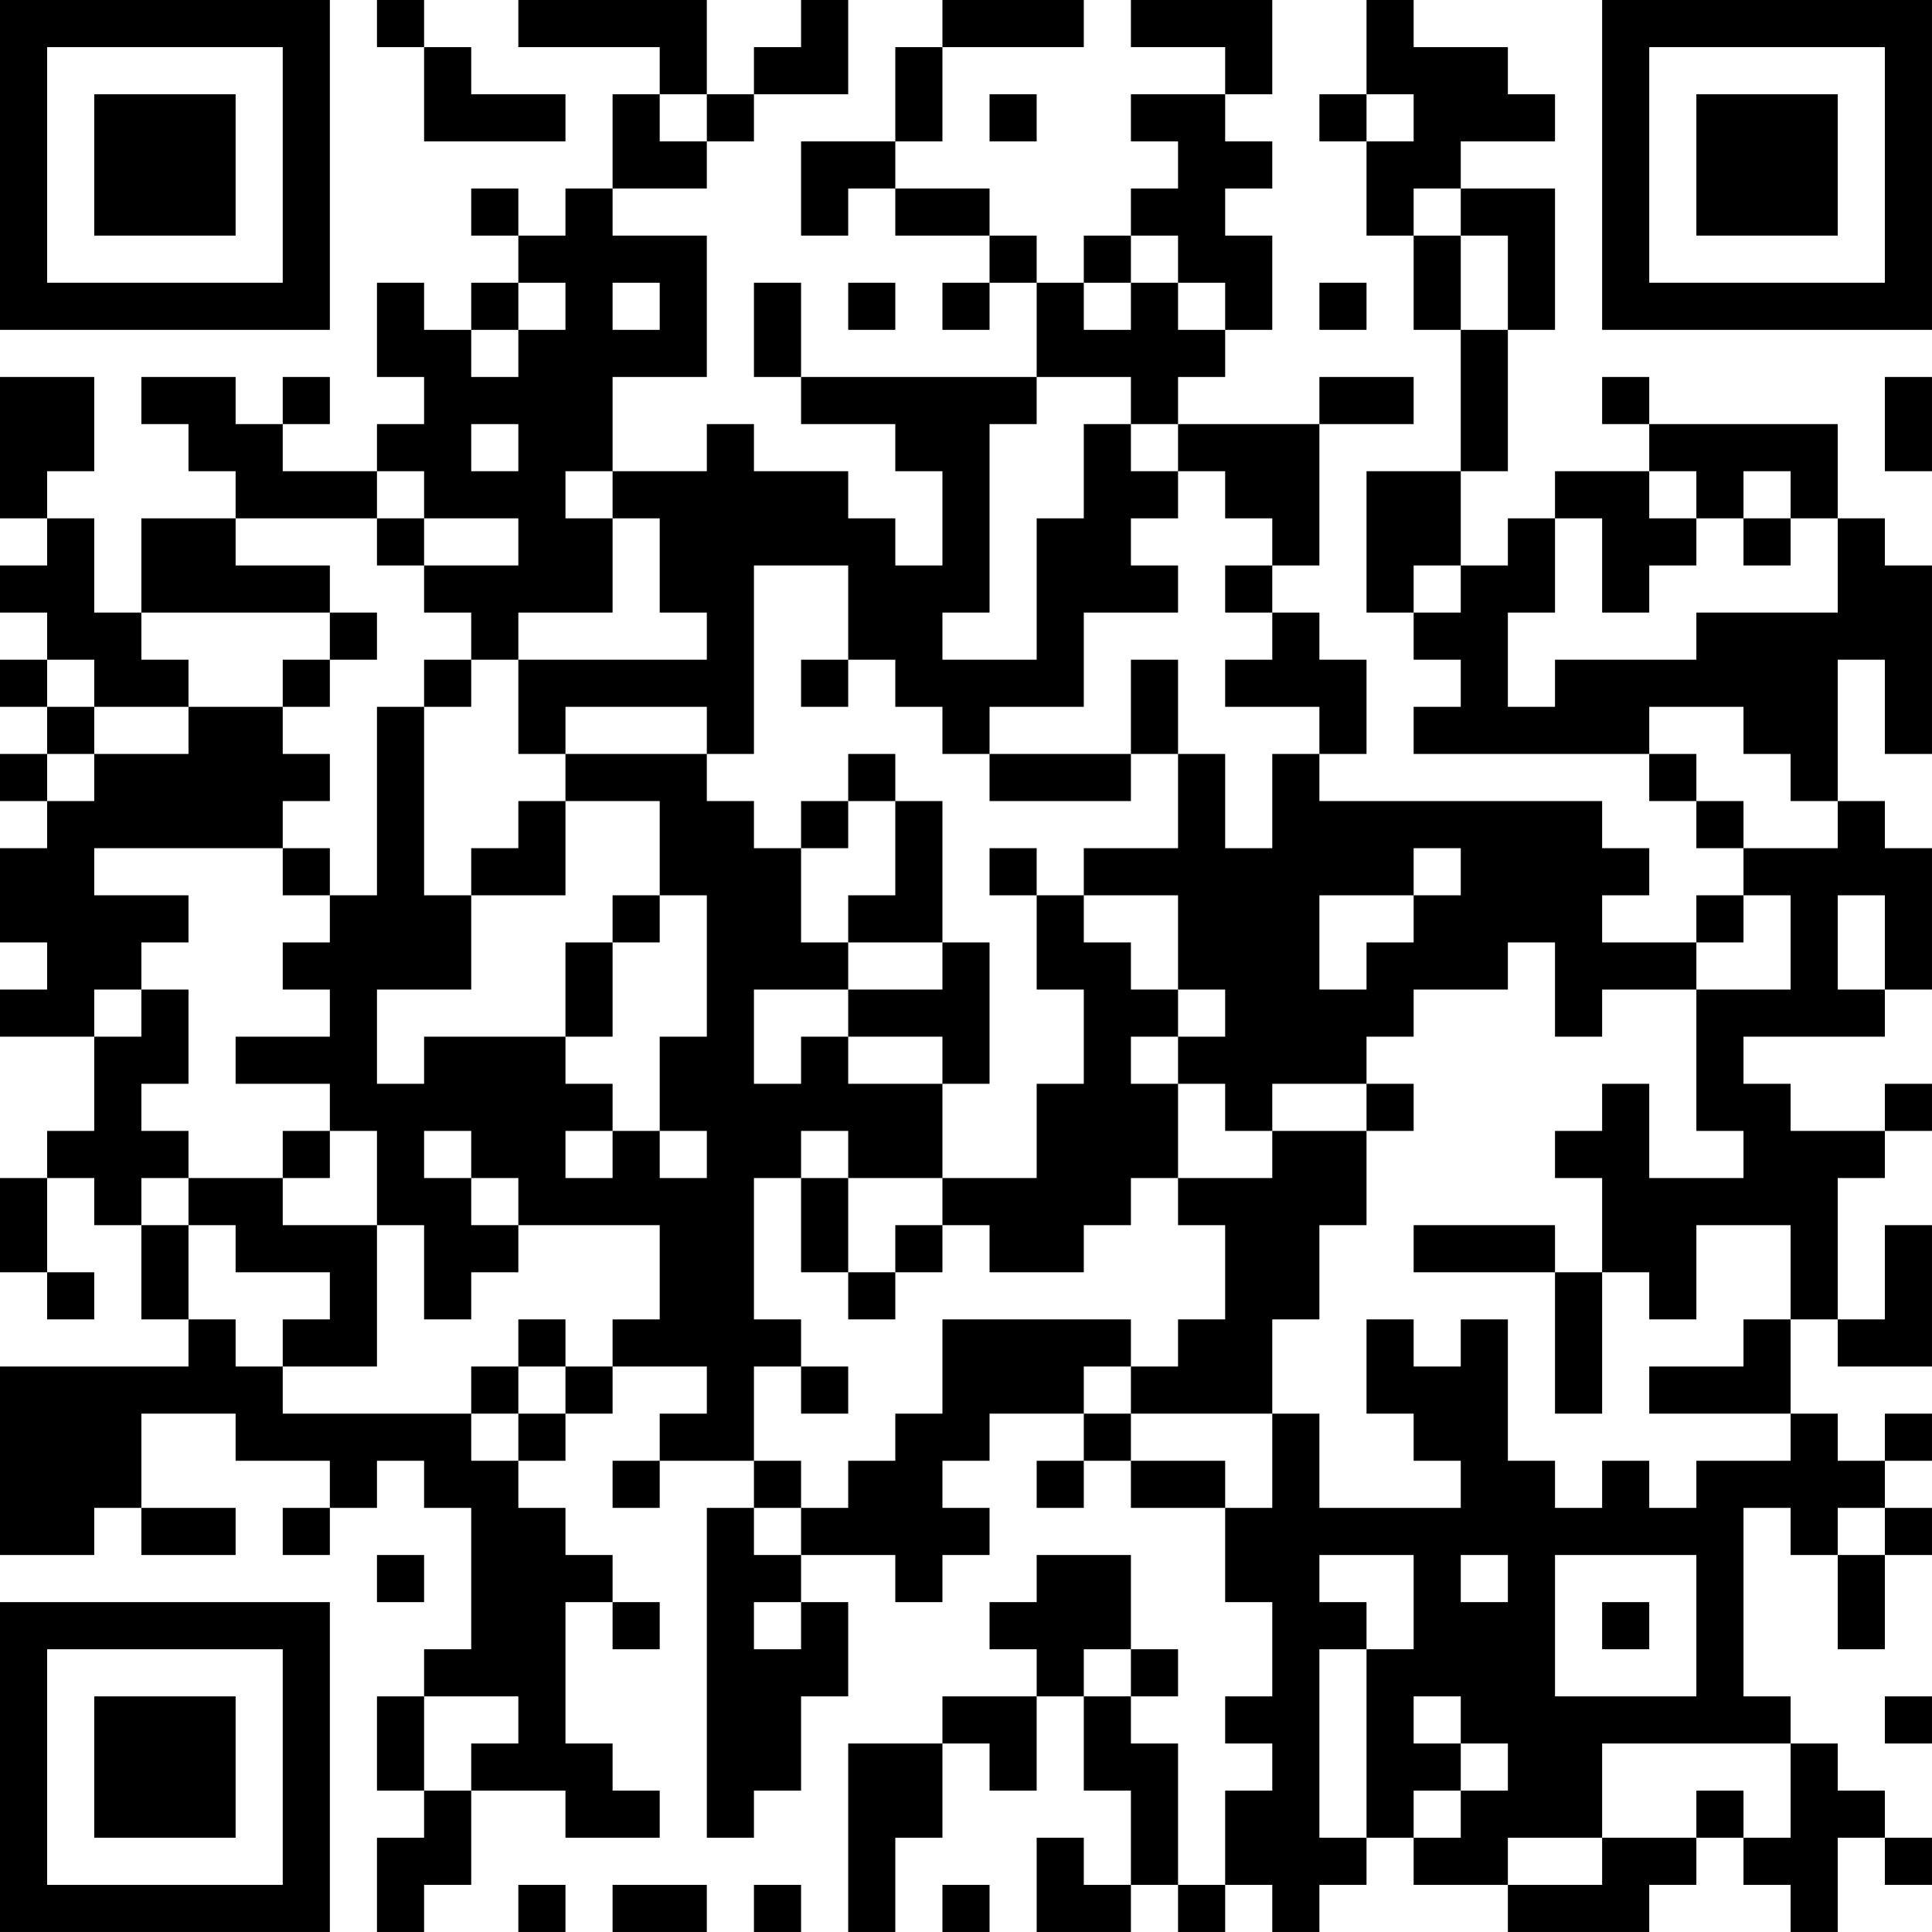 <?xml version="1.0" encoding="UTF-8"?>
<svg xmlns="http://www.w3.org/2000/svg" version="1.1" width="300" height="300" viewBox="0 0 300 300"><rect x="0" y="0" width="300" height="300" fill="#ffffff"/><g transform="scale(7.317)"><g transform="translate(0,0)"><path fill-rule="evenodd" d="M8 0L8 1L9 1L9 3L12 3L12 2L10 2L10 1L9 1L9 0ZM11 0L11 1L14 1L14 2L13 2L13 4L12 4L12 5L11 5L11 4L10 4L10 5L11 5L11 6L10 6L10 7L9 7L9 6L8 6L8 8L9 8L9 9L8 9L8 10L6 10L6 9L7 9L7 8L6 8L6 9L5 9L5 8L3 8L3 9L4 9L4 10L5 10L5 11L3 11L3 13L2 13L2 11L1 11L1 10L2 10L2 8L0 8L0 11L1 11L1 12L0 12L0 13L1 13L1 14L0 14L0 15L1 15L1 16L0 16L0 17L1 17L1 18L0 18L0 20L1 20L1 21L0 21L0 22L2 22L2 24L1 24L1 25L0 25L0 27L1 27L1 28L2 28L2 27L1 27L1 25L2 25L2 26L3 26L3 28L4 28L4 29L0 29L0 33L2 33L2 32L3 32L3 33L5 33L5 32L3 32L3 30L5 30L5 31L7 31L7 32L6 32L6 33L7 33L7 32L8 32L8 31L9 31L9 32L10 32L10 35L9 35L9 36L8 36L8 38L9 38L9 39L8 39L8 41L9 41L9 40L10 40L10 38L12 38L12 39L14 39L14 38L13 38L13 37L12 37L12 34L13 34L13 35L14 35L14 34L13 34L13 33L12 33L12 32L11 32L11 31L12 31L12 30L13 30L13 29L15 29L15 30L14 30L14 31L13 31L13 32L14 32L14 31L16 31L16 32L15 32L15 39L16 39L16 38L17 38L17 36L18 36L18 34L17 34L17 33L19 33L19 34L20 34L20 33L21 33L21 32L20 32L20 31L21 31L21 30L23 30L23 31L22 31L22 32L23 32L23 31L24 31L24 32L26 32L26 34L27 34L27 36L26 36L26 37L27 37L27 38L26 38L26 40L25 40L25 37L24 37L24 36L25 36L25 35L24 35L24 33L22 33L22 34L21 34L21 35L22 35L22 36L20 36L20 37L18 37L18 41L19 41L19 39L20 39L20 37L21 37L21 38L22 38L22 36L23 36L23 38L24 38L24 40L23 40L23 39L22 39L22 41L24 41L24 40L25 40L25 41L26 41L26 40L27 40L27 41L28 41L28 40L29 40L29 39L30 39L30 40L32 40L32 41L35 41L35 40L36 40L36 39L37 39L37 40L38 40L38 41L39 41L39 39L40 39L40 40L41 40L41 39L40 39L40 38L39 38L39 37L38 37L38 36L37 36L37 32L38 32L38 33L39 33L39 35L40 35L40 33L41 33L41 32L40 32L40 31L41 31L41 30L40 30L40 31L39 31L39 30L38 30L38 28L39 28L39 29L41 29L41 26L40 26L40 28L39 28L39 25L40 25L40 24L41 24L41 23L40 23L40 24L38 24L38 23L37 23L37 22L40 22L40 21L41 21L41 18L40 18L40 17L39 17L39 14L40 14L40 16L41 16L41 12L40 12L40 11L39 11L39 9L35 9L35 8L34 8L34 9L35 9L35 10L33 10L33 11L32 11L32 12L31 12L31 10L32 10L32 7L33 7L33 4L31 4L31 3L33 3L33 2L32 2L32 1L30 1L30 0L29 0L29 2L28 2L28 3L29 3L29 5L30 5L30 7L31 7L31 10L29 10L29 13L30 13L30 14L31 14L31 15L30 15L30 16L35 16L35 17L36 17L36 18L37 18L37 19L36 19L36 20L34 20L34 19L35 19L35 18L34 18L34 17L28 17L28 16L29 16L29 14L28 14L28 13L27 13L27 12L28 12L28 9L30 9L30 8L28 8L28 9L25 9L25 8L26 8L26 7L27 7L27 5L26 5L26 4L27 4L27 3L26 3L26 2L27 2L27 0L24 0L24 1L26 1L26 2L24 2L24 3L25 3L25 4L24 4L24 5L23 5L23 6L22 6L22 5L21 5L21 4L19 4L19 3L20 3L20 1L23 1L23 0L20 0L20 1L19 1L19 3L17 3L17 5L18 5L18 4L19 4L19 5L21 5L21 6L20 6L20 7L21 7L21 6L22 6L22 8L17 8L17 6L16 6L16 8L17 8L17 9L19 9L19 10L20 10L20 12L19 12L19 11L18 11L18 10L16 10L16 9L15 9L15 10L13 10L13 8L15 8L15 5L13 5L13 4L15 4L15 3L16 3L16 2L18 2L18 0L17 0L17 1L16 1L16 2L15 2L15 0ZM14 2L14 3L15 3L15 2ZM21 2L21 3L22 3L22 2ZM29 2L29 3L30 3L30 2ZM30 4L30 5L31 5L31 7L32 7L32 5L31 5L31 4ZM24 5L24 6L23 6L23 7L24 7L24 6L25 6L25 7L26 7L26 6L25 6L25 5ZM11 6L11 7L10 7L10 8L11 8L11 7L12 7L12 6ZM13 6L13 7L14 7L14 6ZM18 6L18 7L19 7L19 6ZM28 6L28 7L29 7L29 6ZM22 8L22 9L21 9L21 13L20 13L20 14L22 14L22 11L23 11L23 9L24 9L24 10L25 10L25 11L24 11L24 12L25 12L25 13L23 13L23 15L21 15L21 16L20 16L20 15L19 15L19 14L18 14L18 12L16 12L16 16L15 16L15 15L12 15L12 16L11 16L11 14L15 14L15 13L14 13L14 11L13 11L13 10L12 10L12 11L13 11L13 13L11 13L11 14L10 14L10 13L9 13L9 12L11 12L11 11L9 11L9 10L8 10L8 11L5 11L5 12L7 12L7 13L3 13L3 14L4 14L4 15L2 15L2 14L1 14L1 15L2 15L2 16L1 16L1 17L2 17L2 16L4 16L4 15L6 15L6 16L7 16L7 17L6 17L6 18L2 18L2 19L4 19L4 20L3 20L3 21L2 21L2 22L3 22L3 21L4 21L4 23L3 23L3 24L4 24L4 25L3 25L3 26L4 26L4 28L5 28L5 29L6 29L6 30L10 30L10 31L11 31L11 30L12 30L12 29L13 29L13 28L14 28L14 26L11 26L11 25L10 25L10 24L9 24L9 25L10 25L10 26L11 26L11 27L10 27L10 28L9 28L9 26L8 26L8 24L7 24L7 23L5 23L5 22L7 22L7 21L6 21L6 20L7 20L7 19L8 19L8 15L9 15L9 19L10 19L10 21L8 21L8 23L9 23L9 22L12 22L12 23L13 23L13 24L12 24L12 25L13 25L13 24L14 24L14 25L15 25L15 24L14 24L14 22L15 22L15 19L14 19L14 17L12 17L12 16L15 16L15 17L16 17L16 18L17 18L17 20L18 20L18 21L16 21L16 23L17 23L17 22L18 22L18 23L20 23L20 25L18 25L18 24L17 24L17 25L16 25L16 28L17 28L17 29L16 29L16 31L17 31L17 32L16 32L16 33L17 33L17 32L18 32L18 31L19 31L19 30L20 30L20 28L24 28L24 29L23 29L23 30L24 30L24 31L26 31L26 32L27 32L27 30L28 30L28 32L31 32L31 31L30 31L30 30L29 30L29 28L30 28L30 29L31 29L31 28L32 28L32 31L33 31L33 32L34 32L34 31L35 31L35 32L36 32L36 31L38 31L38 30L35 30L35 29L37 29L37 28L38 28L38 26L36 26L36 28L35 28L35 27L34 27L34 25L33 25L33 24L34 24L34 23L35 23L35 25L37 25L37 24L36 24L36 21L38 21L38 19L37 19L37 20L36 20L36 21L34 21L34 22L33 22L33 20L32 20L32 21L30 21L30 22L29 22L29 23L27 23L27 24L26 24L26 23L25 23L25 22L26 22L26 21L25 21L25 19L23 19L23 18L25 18L25 16L26 16L26 18L27 18L27 16L28 16L28 15L26 15L26 14L27 14L27 13L26 13L26 12L27 12L27 11L26 11L26 10L25 10L25 9L24 9L24 8ZM40 8L40 10L41 10L41 8ZM10 9L10 10L11 10L11 9ZM35 10L35 11L36 11L36 12L35 12L35 13L34 13L34 11L33 11L33 13L32 13L32 15L33 15L33 14L36 14L36 13L39 13L39 11L38 11L38 10L37 10L37 11L36 11L36 10ZM8 11L8 12L9 12L9 11ZM37 11L37 12L38 12L38 11ZM30 12L30 13L31 13L31 12ZM7 13L7 14L6 14L6 15L7 15L7 14L8 14L8 13ZM9 14L9 15L10 15L10 14ZM17 14L17 15L18 15L18 14ZM24 14L24 16L21 16L21 17L24 17L24 16L25 16L25 14ZM35 15L35 16L36 16L36 17L37 17L37 18L39 18L39 17L38 17L38 16L37 16L37 15ZM18 16L18 17L17 17L17 18L18 18L18 17L19 17L19 19L18 19L18 20L20 20L20 21L18 21L18 22L20 22L20 23L21 23L21 20L20 20L20 17L19 17L19 16ZM11 17L11 18L10 18L10 19L12 19L12 17ZM6 18L6 19L7 19L7 18ZM21 18L21 19L22 19L22 21L23 21L23 23L22 23L22 25L20 25L20 26L19 26L19 27L18 27L18 25L17 25L17 27L18 27L18 28L19 28L19 27L20 27L20 26L21 26L21 27L23 27L23 26L24 26L24 25L25 25L25 26L26 26L26 28L25 28L25 29L24 29L24 30L27 30L27 28L28 28L28 26L29 26L29 24L30 24L30 23L29 23L29 24L27 24L27 25L25 25L25 23L24 23L24 22L25 22L25 21L24 21L24 20L23 20L23 19L22 19L22 18ZM30 18L30 19L28 19L28 21L29 21L29 20L30 20L30 19L31 19L31 18ZM13 19L13 20L12 20L12 22L13 22L13 20L14 20L14 19ZM39 19L39 21L40 21L40 19ZM6 24L6 25L4 25L4 26L5 26L5 27L7 27L7 28L6 28L6 29L8 29L8 26L6 26L6 25L7 25L7 24ZM30 26L30 27L33 27L33 30L34 30L34 27L33 27L33 26ZM11 28L11 29L10 29L10 30L11 30L11 29L12 29L12 28ZM17 29L17 30L18 30L18 29ZM39 32L39 33L40 33L40 32ZM8 33L8 34L9 34L9 33ZM28 33L28 34L29 34L29 35L28 35L28 39L29 39L29 35L30 35L30 33ZM31 33L31 34L32 34L32 33ZM33 33L33 36L36 36L36 33ZM16 34L16 35L17 35L17 34ZM34 34L34 35L35 35L35 34ZM23 35L23 36L24 36L24 35ZM9 36L9 38L10 38L10 37L11 37L11 36ZM30 36L30 37L31 37L31 38L30 38L30 39L31 39L31 38L32 38L32 37L31 37L31 36ZM40 36L40 37L41 37L41 36ZM34 37L34 39L32 39L32 40L34 40L34 39L36 39L36 38L37 38L37 39L38 39L38 37ZM11 40L11 41L12 41L12 40ZM13 40L13 41L15 41L15 40ZM16 40L16 41L17 41L17 40ZM20 40L20 41L21 41L21 40ZM0 0L0 7L7 7L7 0ZM1 1L1 6L6 6L6 1ZM2 2L2 5L5 5L5 2ZM34 0L34 7L41 7L41 0ZM35 1L35 6L40 6L40 1ZM36 2L36 5L39 5L39 2ZM0 34L0 41L7 41L7 34ZM1 35L1 40L6 40L6 35ZM2 36L2 39L5 39L5 36Z" fill="#000000"/></g></g></svg>
